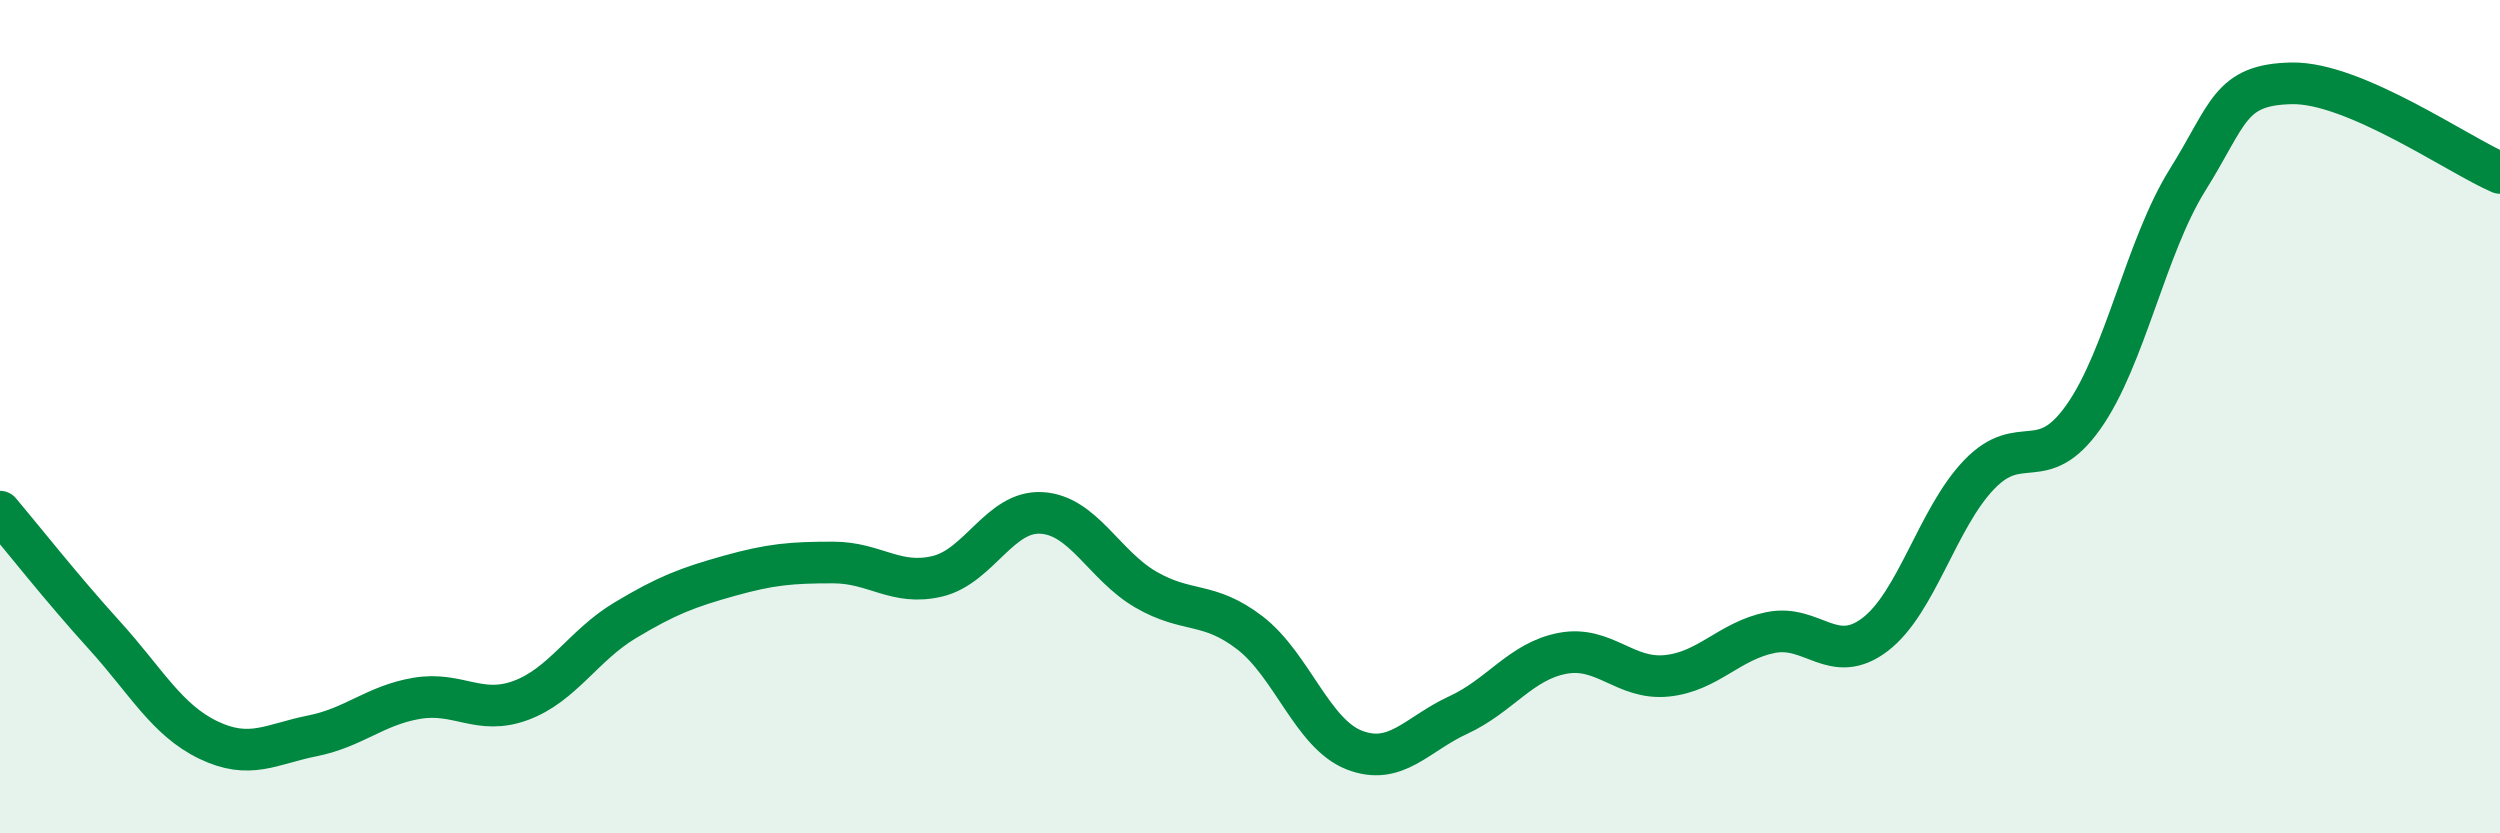 
    <svg width="60" height="20" viewBox="0 0 60 20" xmlns="http://www.w3.org/2000/svg">
      <path
        d="M 0,12.28 C 0.5,12.87 1.5,14.14 2.5,15.24 C 3.5,16.34 4,17.28 5,17.76 C 6,18.24 6.5,17.86 7.5,17.66 C 8.5,17.46 9,16.93 10,16.76 C 11,16.59 11.5,17.18 12.5,16.81 C 13.5,16.44 14,15.49 15,14.89 C 16,14.29 16.5,14.1 17.5,13.82 C 18.5,13.54 19,13.5 20,13.5 C 21,13.5 21.5,14.07 22.5,13.83 C 23.5,13.59 24,12.25 25,12.31 C 26,12.37 26.5,13.57 27.5,14.15 C 28.5,14.73 29,14.42 30,15.19 C 31,15.96 31.5,17.61 32.5,18 C 33.5,18.39 34,17.62 35,17.16 C 36,16.7 36.5,15.87 37.5,15.68 C 38.5,15.49 39,16.32 40,16.22 C 41,16.12 41.5,15.38 42.5,15.18 C 43.5,14.98 44,15.99 45,15.23 C 46,14.47 46.5,12.43 47.5,11.39 C 48.5,10.35 49,11.42 50,10.01 C 51,8.6 51.5,5.92 52.5,4.32 C 53.5,2.72 53.5,2.03 55,2 C 56.5,1.97 59,3.72 60,4.15L60 20L0 20Z"
        fill="#008740"
        opacity="0.1"
        stroke-linecap="round"
        stroke-linejoin="round"
      />
      <path
        d="M 0,12.28 C 0.5,12.87 1.5,14.14 2.5,15.24 C 3.5,16.34 4,17.28 5,17.76 C 6,18.24 6.5,17.86 7.5,17.66 C 8.5,17.46 9,16.93 10,16.76 C 11,16.59 11.5,17.18 12.5,16.81 C 13.5,16.44 14,15.49 15,14.89 C 16,14.29 16.5,14.1 17.5,13.82 C 18.5,13.54 19,13.5 20,13.5 C 21,13.5 21.5,14.07 22.5,13.83 C 23.5,13.59 24,12.25 25,12.31 C 26,12.37 26.5,13.57 27.5,14.15 C 28.5,14.73 29,14.42 30,15.19 C 31,15.96 31.5,17.61 32.5,18 C 33.5,18.39 34,17.62 35,17.16 C 36,16.7 36.5,15.87 37.5,15.68 C 38.5,15.49 39,16.32 40,16.22 C 41,16.12 41.5,15.38 42.5,15.18 C 43.5,14.98 44,15.99 45,15.23 C 46,14.47 46.5,12.43 47.5,11.39 C 48.5,10.35 49,11.42 50,10.01 C 51,8.6 51.5,5.92 52.5,4.32 C 53.5,2.72 53.5,2.03 55,2 C 56.5,1.97 59,3.72 60,4.15"
        stroke="#008740"
        stroke-width="1"
        fill="none"
        stroke-linecap="round"
        stroke-linejoin="round"
      />
    </svg>
  